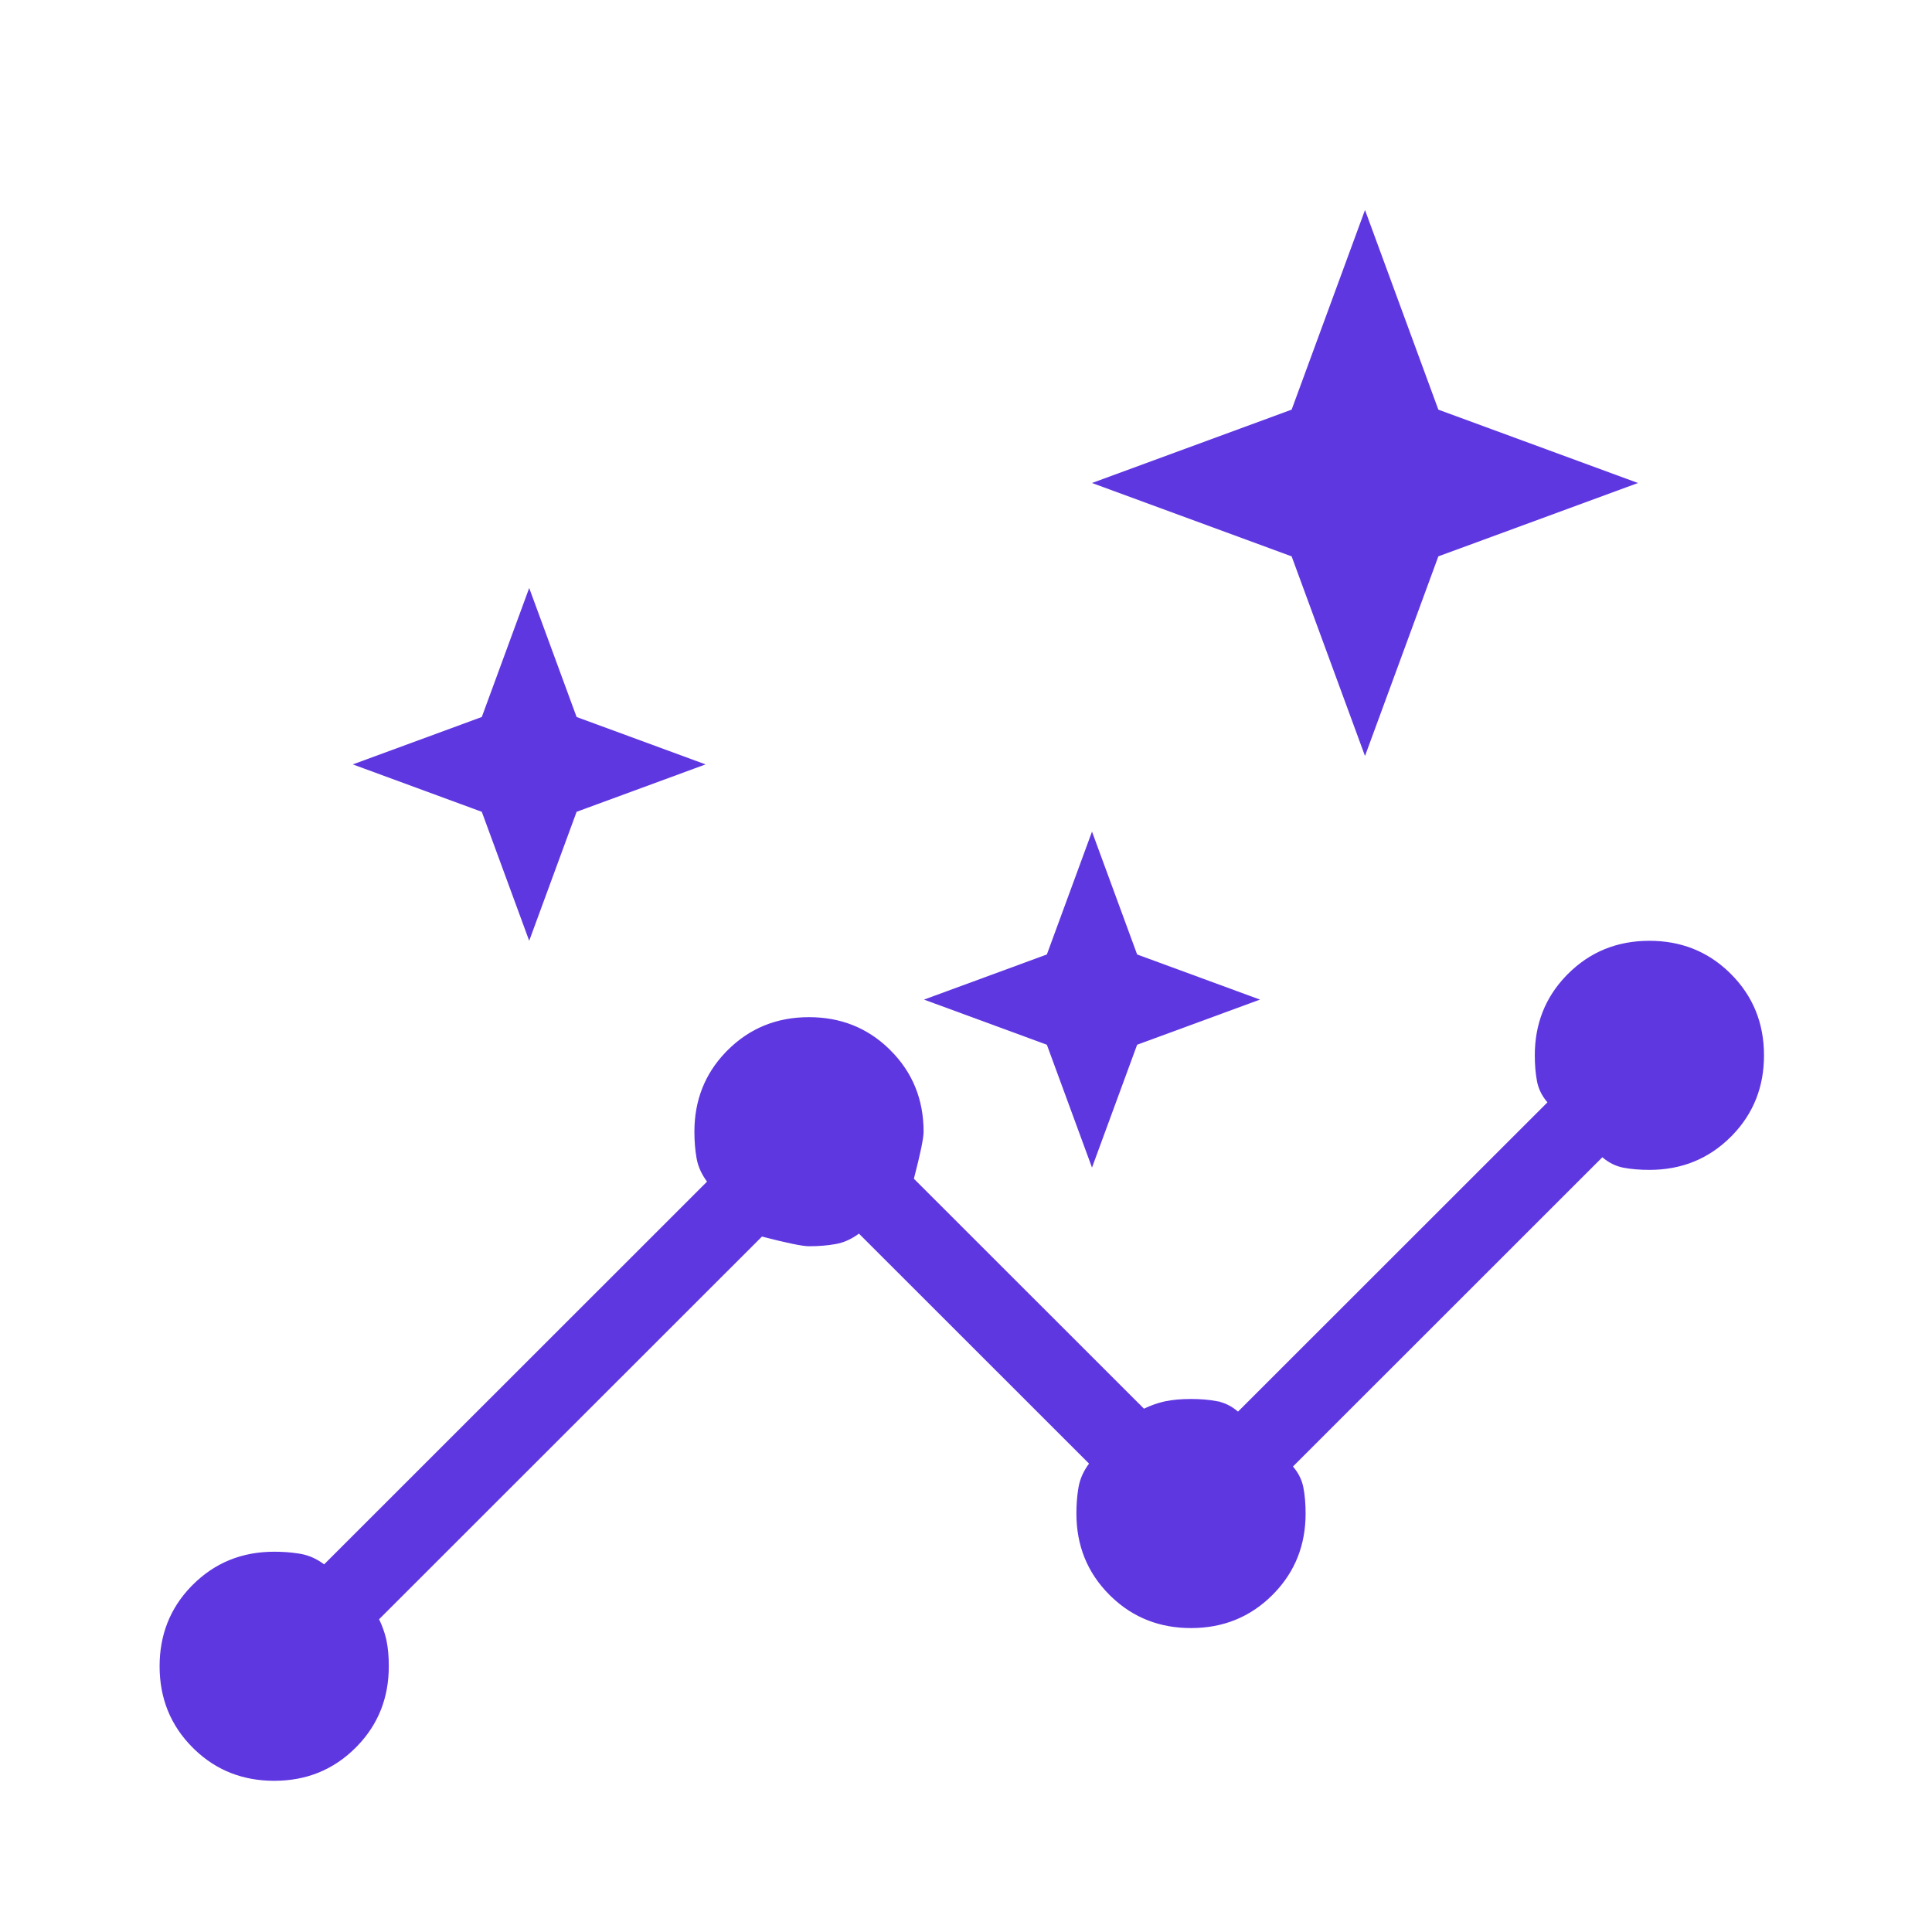 <?xml version="1.0" encoding="utf-8"?>
<svg xmlns="http://www.w3.org/2000/svg" fill="none" height="230" viewBox="0 0 230 230" width="230">
<path d="M196.357 112.5C199.95 112.5 202.975 113.688 205.462 116.063L205.701 116.297C208.234 118.827 209.5 121.93 209.5 125.637C209.5 129.228 208.313 132.252 205.936 134.737L205.701 134.976C203.17 137.507 200.066 138.772 196.357 138.772C195.239 138.772 194.241 138.688 193.362 138.521H193.363C192.54 138.362 191.782 137.99 191.085 137.39L190.733 137.087L190.405 137.414L153.57 174.232L153.241 174.562L153.545 174.913C154.07 175.522 154.421 176.178 154.606 176.884L154.676 177.189C154.843 178.068 154.929 179.064 154.929 180.182C154.929 183.773 153.741 186.796 151.364 189.282L151.13 189.521C148.599 192.053 145.495 193.318 141.786 193.318C138.193 193.318 135.168 192.131 132.681 189.755L132.441 189.521C129.909 186.991 128.643 183.888 128.643 180.182C128.643 179.204 128.708 178.295 128.837 177.454L128.896 177.098C129.057 176.209 129.437 175.357 130.049 174.538L130.308 174.191L130.002 173.885L102.609 146.506L102.303 146.199L101.956 146.458C101.239 146.993 100.497 147.351 99.727 147.54L99.394 147.61C98.455 147.779 97.427 147.863 96.31 147.863C95.981 147.863 95.368 147.778 94.434 147.585C93.512 147.395 92.314 147.109 90.837 146.726L90.561 146.653L90.358 146.855L44.777 192.414L44.526 192.665L44.68 192.984C45.033 193.721 45.295 194.446 45.467 195.161L45.534 195.467C45.7 196.281 45.786 197.245 45.786 198.363C45.786 201.954 44.598 204.978 42.221 207.464L41.987 207.703C39.456 210.235 36.351 211.5 32.643 211.5C29.05 211.5 26.025 210.312 23.538 207.937L23.299 207.703C20.766 205.173 19.5 202.07 19.5 198.363C19.5 194.772 20.688 191.748 23.064 189.263L23.299 189.024C25.83 186.493 28.934 185.228 32.643 185.228C33.621 185.228 34.53 185.293 35.372 185.422L35.728 185.48C36.618 185.641 37.471 186.021 38.29 186.633L38.637 186.892L38.942 186.586L84.525 141.024L84.832 140.718L84.572 140.371C84.037 139.655 83.679 138.912 83.49 138.143L83.42 137.812C83.252 136.872 83.167 135.845 83.167 134.728C83.167 131.137 84.355 128.113 86.731 125.627L86.965 125.388C89.496 122.856 92.601 121.591 96.31 121.591C99.903 121.591 102.928 122.778 105.415 125.154L105.653 125.388H105.654C108.187 127.918 109.452 131.021 109.452 134.728C109.452 135.056 109.367 135.669 109.174 136.603C108.984 137.523 108.697 138.721 108.313 140.197L108.241 140.474L108.443 140.677L135.834 168.054L136.085 168.304L136.404 168.15C137.141 167.797 137.866 167.536 138.581 167.364L138.887 167.297C139.702 167.131 140.667 167.046 141.786 167.046C142.904 167.046 143.901 167.13 144.779 167.297V167.298C145.603 167.456 146.361 167.828 147.058 168.429L147.409 168.731L147.737 168.403L184.573 131.586L184.901 131.257L184.599 130.905C184.073 130.296 183.722 129.64 183.536 128.934L183.467 128.628C183.3 127.75 183.214 126.754 183.214 125.637C183.214 122.046 184.402 119.022 186.779 116.536L187.013 116.297C189.544 113.765 192.649 112.5 196.357 112.5Z" fill="#5F37E1" stroke="#5F37E1"/>
<path d="M68.174 85.529L68.253 85.747L68.471 85.826L82.549 91L68.471 96.174L68.253 96.253L68.174 96.471L63 110.549L57.826 96.471L57.747 96.253L57.529 96.174L43.45 91L57.529 85.826L57.747 85.747L57.826 85.529L63 71.45L68.174 85.529Z" fill="#5F37E1" stroke="#5F37E1"/>
<path d="M134.904 113.799L134.984 114.016L135.201 114.096L148.548 119L135.201 123.904L134.984 123.984L134.904 124.201L130 137.548L125.096 124.201L125.016 123.984L124.799 123.904L111.451 119L124.799 114.096L125.016 114.016L125.096 113.799L130 100.451L134.904 113.799Z" fill="#5F37E1" stroke="#5F37E1"/>
<path d="M170.764 48.94L170.843 49.157L171.061 49.236L193.549 57.5L171.061 65.764L170.843 65.843L170.764 66.061L162.5 88.549L154.236 66.061L154.157 65.843L153.939 65.764L131.45 57.5L153.939 49.236L154.157 49.157L154.236 48.94L162.5 26.45L170.764 48.94Z" fill="#5F37E1" stroke="#5F37E1"/>
</svg>